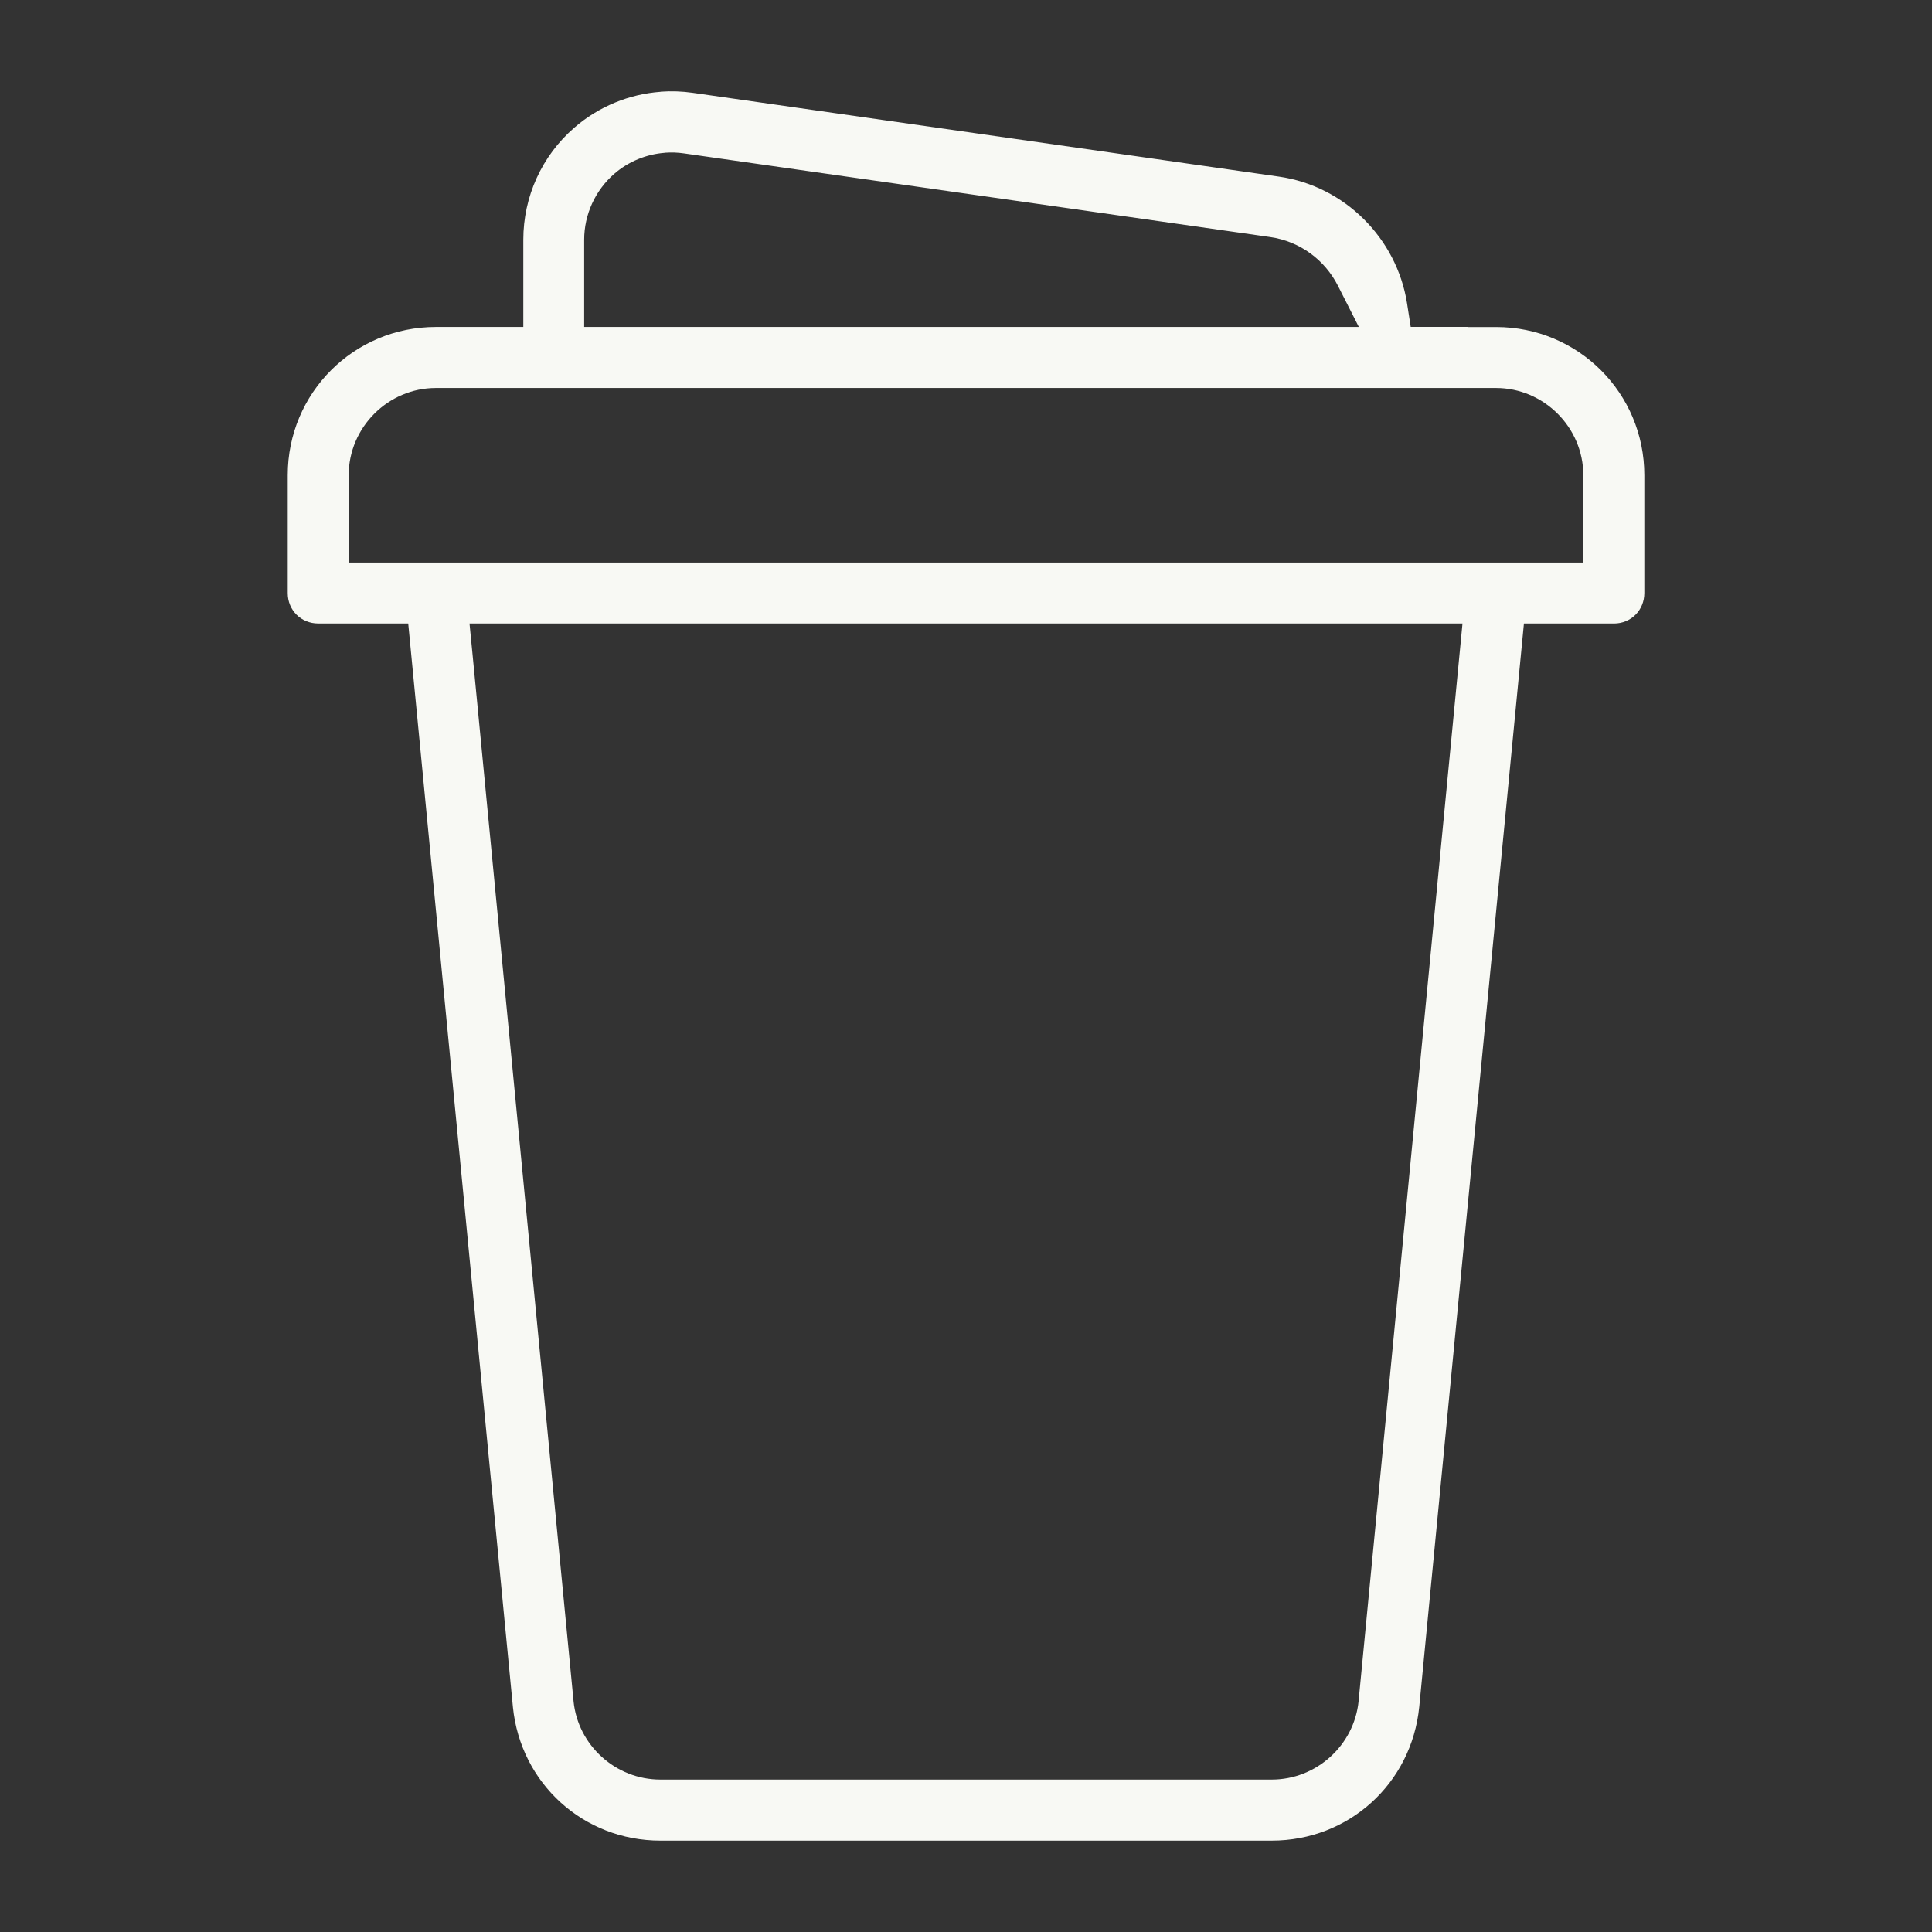 <svg width="60" height="60" viewBox="0 0 60 60" fill="none" xmlns="http://www.w3.org/2000/svg">
<rect x="0" y="0" width="60" height="60" fill="#333333" stroke="none"/>
<path d="M20.519 2.85C19.538 2.922 18.594 3.307 17.837 3.964C16.827 4.839 16.252 6.108 16.252 7.445V10.154H13.54C10.986 10.154 8.936 12.207 8.936 14.758V18.418C8.936 18.95 9.35 19.363 9.883 19.363H12.678L15.929 53.012V53.015C16.169 55.391 18.123 57.163 20.51 57.163H39.495C41.883 57.163 43.838 55.392 44.076 53.008L47.327 19.364H50.122C50.653 19.364 51.066 18.95 51.066 18.417V14.76C51.066 12.207 49.014 10.156 46.462 10.156H45.58V10.152H43.811L43.695 9.408C43.377 7.414 41.773 5.78 39.721 5.485L21.513 2.882C21.181 2.834 20.849 2.824 20.523 2.847L20.519 2.85ZM20.66 4.742C20.853 4.728 21.047 4.735 21.239 4.763L39.447 7.362C40.377 7.495 41.147 8.079 41.549 8.871L42.2 10.154H18.142V7.445C18.142 6.662 18.486 5.912 19.076 5.398C19.52 5.012 20.08 4.786 20.657 4.744L20.66 4.742ZM13.54 12.05H46.459C47.944 12.05 49.171 13.271 49.171 14.758V17.471H10.829V14.758C10.829 13.273 12.052 12.05 13.538 12.05H13.54ZM14.581 19.363H45.419L42.197 52.779V52.786L42.193 52.827C42.056 54.205 40.879 55.267 39.495 55.267H20.51C19.125 55.267 17.95 54.208 17.812 52.834V52.83L14.676 20.331L14.581 19.363Z" fill="#F8F9F4"/>
</svg>
